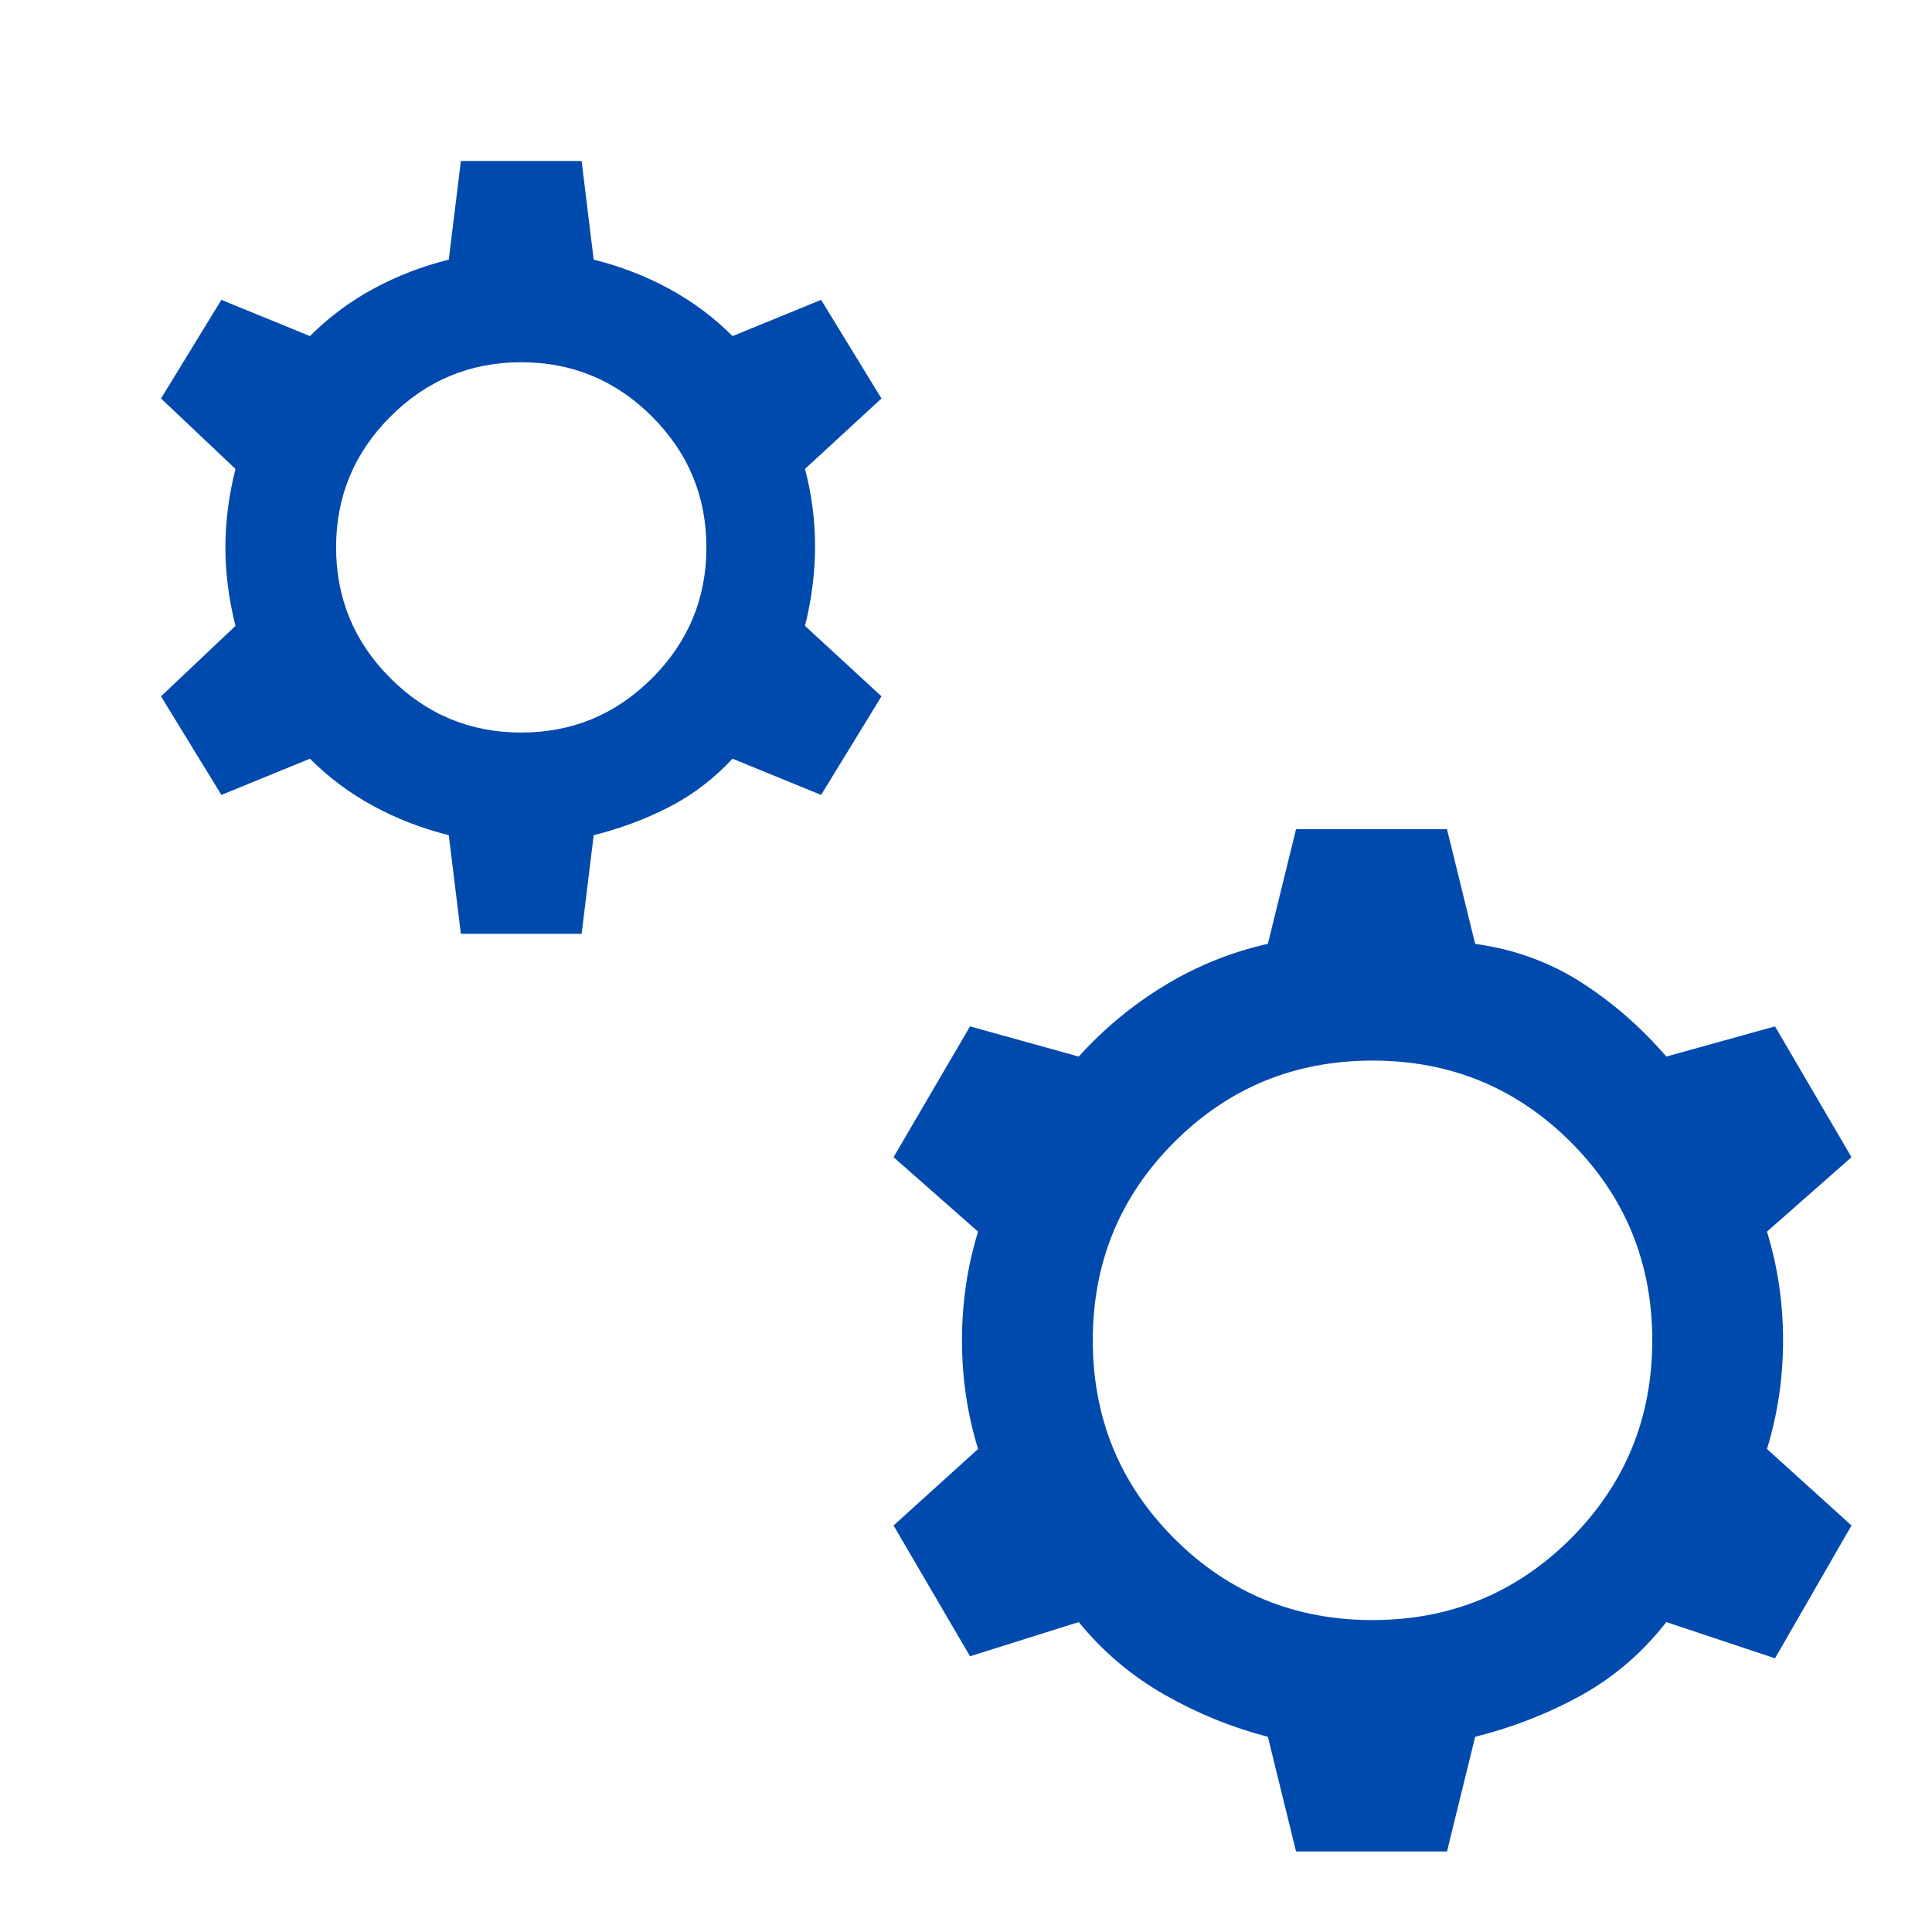 <svg xmlns="http://www.w3.org/2000/svg" height="48px" viewBox="0 -960 960 960" width="48px" fill="#004AAD"><path d="m229-496-6-49q-20-5-37.5-14.5T154-583l-44 18-30-49 37-35q-5-20-5-39t5-39l-37-35 30-49 44 18q14-14 31.5-23.5T223-831l6-49h60l6 49q20 5 37.5 14.5T364-793l44-18 30 49-38 35q5 19 5 38.5t-5 39.5l38 35-30 49-44-18q-14 15-31.5 24T295-545l-6 49h-60Zm30-100q38 0 65-27t27-65q0-38-27-65t-65-27q-38 0-65 27t-27 65q0 38 27 65t65 27ZM644-40l-14-57q-27-7-51.5-21T536-154l-54 17-38-65 42-38q-8-26-8-54t8-54l-42-37 38-65 54 15q19-21 43-35.5t51-20.5l14-57h75l14 57q29 4 52.5 19t42.5 37l54-15 38 65-42 37q8 26 8 54t-8 54l42 38-38 66-54-18q-18 23-42.5 36.5T733-97l-14 57h-75Zm38-115q58 0 98.5-40.5T821-294q0-58-40.5-98.5T682-433q-58 0-98.5 40.5T543-294q0 58 40.5 98.5T682-155Z"></path></svg>